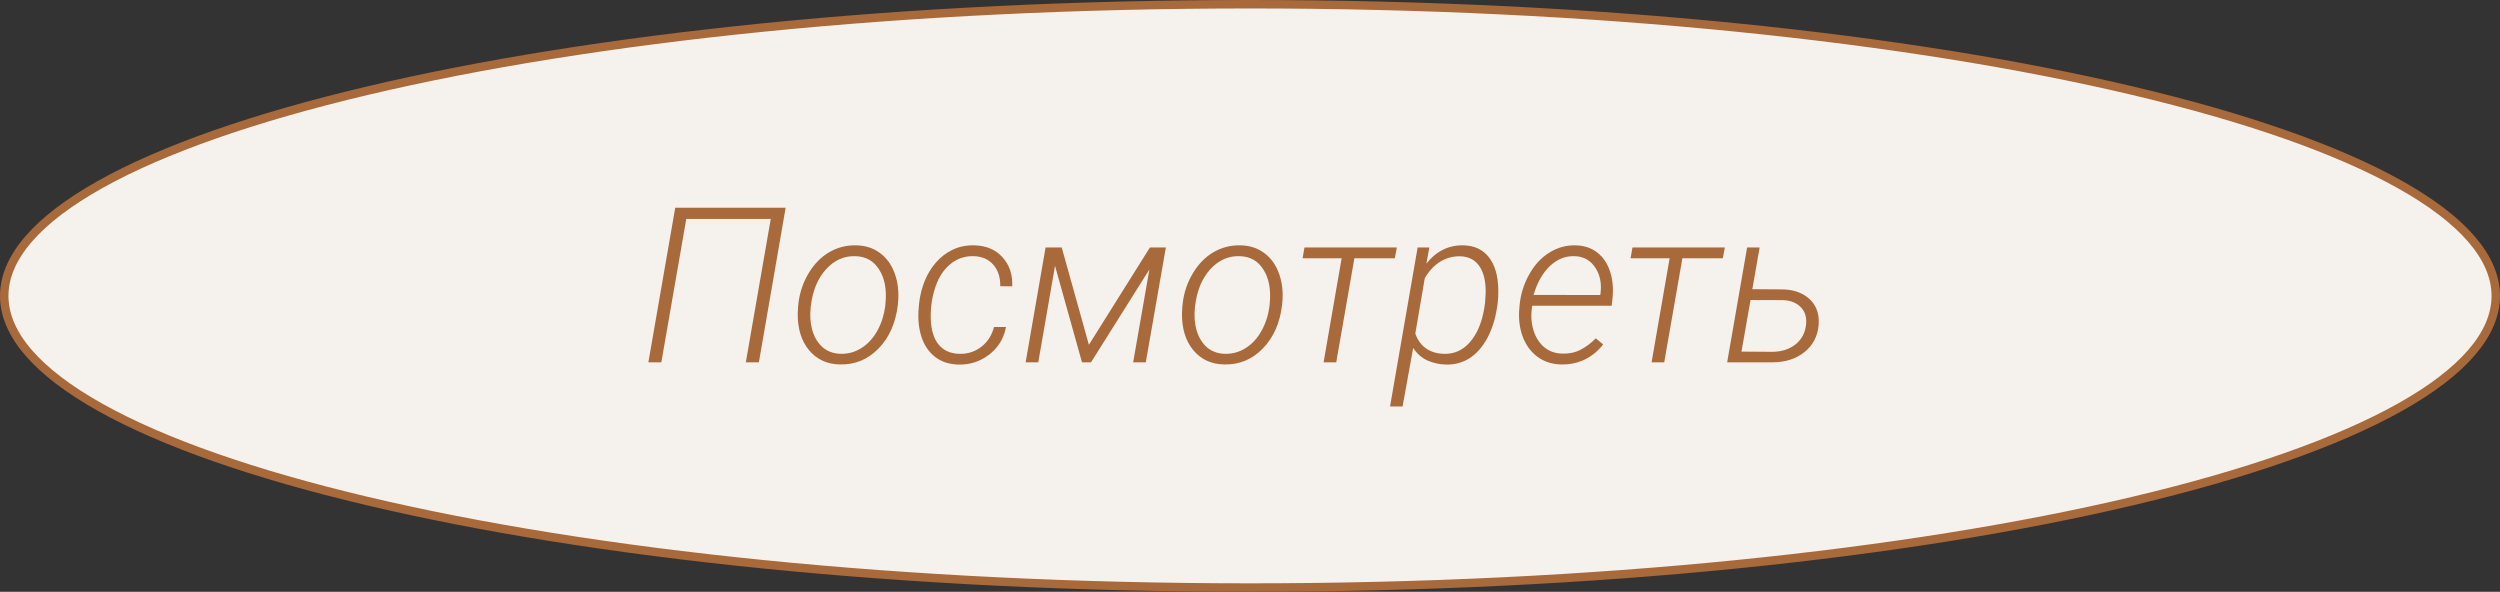 <?xml version="1.0" encoding="UTF-8"?> <svg xmlns="http://www.w3.org/2000/svg" width="207" height="49" viewBox="0 0 207 49" fill="none"><rect x="0" y="0" width="207" height="49" fill="#333333" stroke="none"/> <path d="M206.65 24.5C206.65 27.673 203.921 30.806 198.696 33.731C193.499 36.639 185.956 39.27 176.605 41.483C157.909 45.909 132.062 48.65 103.5 48.65C74.938 48.65 49.092 45.909 30.395 41.483C21.044 39.27 13.501 36.639 8.304 33.731C3.079 30.806 0.35 27.673 0.35 24.5C0.35 21.327 3.079 18.194 8.304 15.269C13.501 12.361 21.044 9.73 30.395 7.516C49.092 3.091 74.938 0.35 103.5 0.35C132.062 0.35 157.909 3.091 176.605 7.516C185.956 9.73 193.499 12.361 198.696 15.269C203.921 18.194 206.65 21.327 206.65 24.5Z" fill="#F5F1EC" stroke="#A8693B" stroke-width="0.7"></path> <path d="M62.835 30H61.754L63.819 18.126H56.823L54.758 30H53.685L55.909 17.203H65.05L62.835 30ZM66.105 25.157C66.21 24.237 66.491 23.396 66.948 22.635C67.405 21.867 67.974 21.284 68.653 20.886C69.339 20.487 70.08 20.297 70.877 20.314C71.662 20.326 72.33 20.543 72.881 20.965C73.438 21.381 73.842 21.952 74.094 22.679C74.352 23.399 74.439 24.199 74.357 25.078L74.34 25.245C74.164 26.745 73.631 27.949 72.74 28.857C71.856 29.766 70.792 30.205 69.55 30.176C68.483 30.158 67.631 29.766 66.992 28.998C66.353 28.23 66.04 27.217 66.052 25.957L66.078 25.456L66.105 25.157ZM67.124 25.456C67.048 26.153 67.098 26.798 67.273 27.39C67.455 27.976 67.742 28.436 68.135 28.77C68.527 29.104 69.017 29.279 69.603 29.297C70.235 29.309 70.812 29.148 71.334 28.814C71.861 28.48 72.295 28.008 72.635 27.398C72.975 26.789 73.194 26.115 73.294 25.377L73.32 25.087C73.426 23.956 73.25 23.033 72.793 22.318C72.342 21.598 71.686 21.229 70.824 21.211C69.887 21.182 69.075 21.545 68.39 22.301C67.71 23.051 67.294 24.05 67.142 25.298L67.124 25.456ZM79.411 29.297C80.103 29.32 80.712 29.13 81.239 28.726C81.772 28.315 82.127 27.765 82.303 27.073H83.296C83.12 28.017 82.657 28.778 81.907 29.358C81.163 29.933 80.314 30.208 79.358 30.185C78.591 30.167 77.946 29.956 77.425 29.552C76.903 29.148 76.525 28.588 76.291 27.873C76.062 27.158 75.989 26.352 76.071 25.456L76.106 25.078C76.177 24.463 76.326 23.865 76.555 23.285C76.789 22.705 77.1 22.192 77.486 21.747C77.873 21.296 78.333 20.941 78.866 20.684C79.405 20.42 80.012 20.297 80.686 20.314C81.658 20.338 82.432 20.666 83.006 21.299C83.58 21.932 83.85 22.734 83.814 23.707L82.821 23.698C82.833 22.966 82.643 22.374 82.25 21.923C81.857 21.472 81.321 21.234 80.642 21.211C79.915 21.188 79.273 21.398 78.717 21.844C78.16 22.289 77.741 22.919 77.46 23.733C77.179 24.548 77.047 25.412 77.064 26.326C77.082 27.27 77.293 27.996 77.697 28.506C78.102 29.01 78.673 29.273 79.411 29.297ZM90.16 28.55L95.214 20.49H96.532L94.871 30H93.825L95.17 22.31L90.336 30H89.589L87.356 22.011L85.968 30H84.922L86.574 20.49H87.91L90.16 28.55ZM97.921 25.157C98.026 24.237 98.308 23.396 98.765 22.635C99.222 21.867 99.79 21.284 100.47 20.886C101.155 20.487 101.896 20.297 102.693 20.314C103.479 20.326 104.146 20.543 104.697 20.965C105.254 21.381 105.658 21.952 105.91 22.679C106.168 23.399 106.256 24.199 106.174 25.078L106.156 25.245C105.98 26.745 105.447 27.949 104.557 28.857C103.672 29.766 102.608 30.205 101.366 30.176C100.3 30.158 99.447 29.766 98.809 28.998C98.17 28.23 97.856 27.217 97.868 25.957L97.894 25.456L97.921 25.157ZM98.94 25.456C98.864 26.153 98.914 26.798 99.09 27.39C99.272 27.976 99.559 28.436 99.951 28.77C100.344 29.104 100.833 29.279 101.419 29.297C102.052 29.309 102.629 29.148 103.15 28.814C103.678 28.48 104.111 28.008 104.451 27.398C104.791 26.789 105.011 26.115 105.11 25.377L105.137 25.087C105.242 23.956 105.066 23.033 104.609 22.318C104.158 21.598 103.502 21.229 102.641 21.211C101.703 21.182 100.892 21.545 100.206 22.301C99.526 23.051 99.11 24.05 98.958 25.298L98.94 25.456ZM115.49 21.387H112.142L110.639 30H109.593L111.087 21.387H107.853L108.011 20.49H115.657L115.49 21.387ZM119.727 30.185C119.182 30.173 118.666 30.059 118.18 29.842C117.699 29.619 117.31 29.273 117.011 28.805L116.132 33.656H115.095L117.38 20.49H118.347L118.101 21.835C118.927 20.786 119.961 20.279 121.203 20.314C122.094 20.338 122.788 20.669 123.286 21.308C123.784 21.946 124.042 22.852 124.06 24.023C124.065 24.393 124.048 24.75 124.007 25.096L123.972 25.342C123.825 26.367 123.55 27.252 123.146 27.996C122.741 28.74 122.249 29.297 121.669 29.666C121.089 30.029 120.441 30.202 119.727 30.185ZM122.961 25.096L123.014 24.261C123.031 23.323 122.861 22.588 122.504 22.055C122.146 21.521 121.616 21.243 120.913 21.22C120.298 21.208 119.738 21.36 119.234 21.677C118.736 21.987 118.314 22.441 117.969 23.039L117.187 27.618C117.374 28.157 117.67 28.567 118.074 28.849C118.484 29.13 118.974 29.279 119.542 29.297C120.392 29.326 121.109 29.01 121.695 28.348C122.287 27.68 122.686 26.751 122.891 25.561L122.961 25.096ZM129.28 30.176C128.519 30.164 127.859 29.953 127.303 29.543C126.746 29.127 126.336 28.564 126.072 27.855C125.814 27.141 125.724 26.37 125.8 25.544L125.826 25.245C125.908 24.366 126.169 23.531 126.608 22.74C127.048 21.943 127.604 21.337 128.278 20.921C128.952 20.499 129.673 20.297 130.44 20.314C131.149 20.326 131.747 20.52 132.233 20.895C132.726 21.27 133.083 21.791 133.306 22.459C133.528 23.127 133.599 23.865 133.517 24.674L133.446 25.315H126.863L126.837 25.526C126.749 26.165 126.796 26.777 126.978 27.363C127.159 27.943 127.455 28.406 127.865 28.752C128.281 29.092 128.779 29.268 129.359 29.279C129.922 29.297 130.429 29.189 130.88 28.954C131.331 28.72 131.747 28.406 132.128 28.014L132.743 28.515C132.315 29.065 131.806 29.484 131.214 29.771C130.628 30.053 129.983 30.188 129.28 30.176ZM130.388 21.211C129.626 21.182 128.943 21.451 128.34 22.02C127.736 22.588 127.282 23.388 126.978 24.419L132.497 24.428L132.523 24.296C132.629 23.464 132.482 22.749 132.084 22.151C131.686 21.548 131.12 21.234 130.388 21.211ZM142.648 21.387H139.3L137.797 30H136.751L138.245 21.387H135.011L135.169 20.49H142.815L142.648 21.387ZM145.092 23.944L147.544 23.962C148.417 23.968 149.132 24.193 149.688 24.639C150.356 25.178 150.655 25.928 150.585 26.889C150.509 27.826 150.119 28.579 149.416 29.148C148.713 29.716 147.819 30 146.735 30H143.009L144.661 20.49H145.698L145.092 23.944ZM144.942 24.841L144.195 29.112L146.779 29.13C147.535 29.118 148.165 28.913 148.669 28.515C149.173 28.11 149.463 27.571 149.539 26.898C149.609 26.288 149.466 25.802 149.108 25.439C148.751 25.069 148.259 24.873 147.632 24.85L144.942 24.841Z" fill="#A8693B"></path> </svg> 